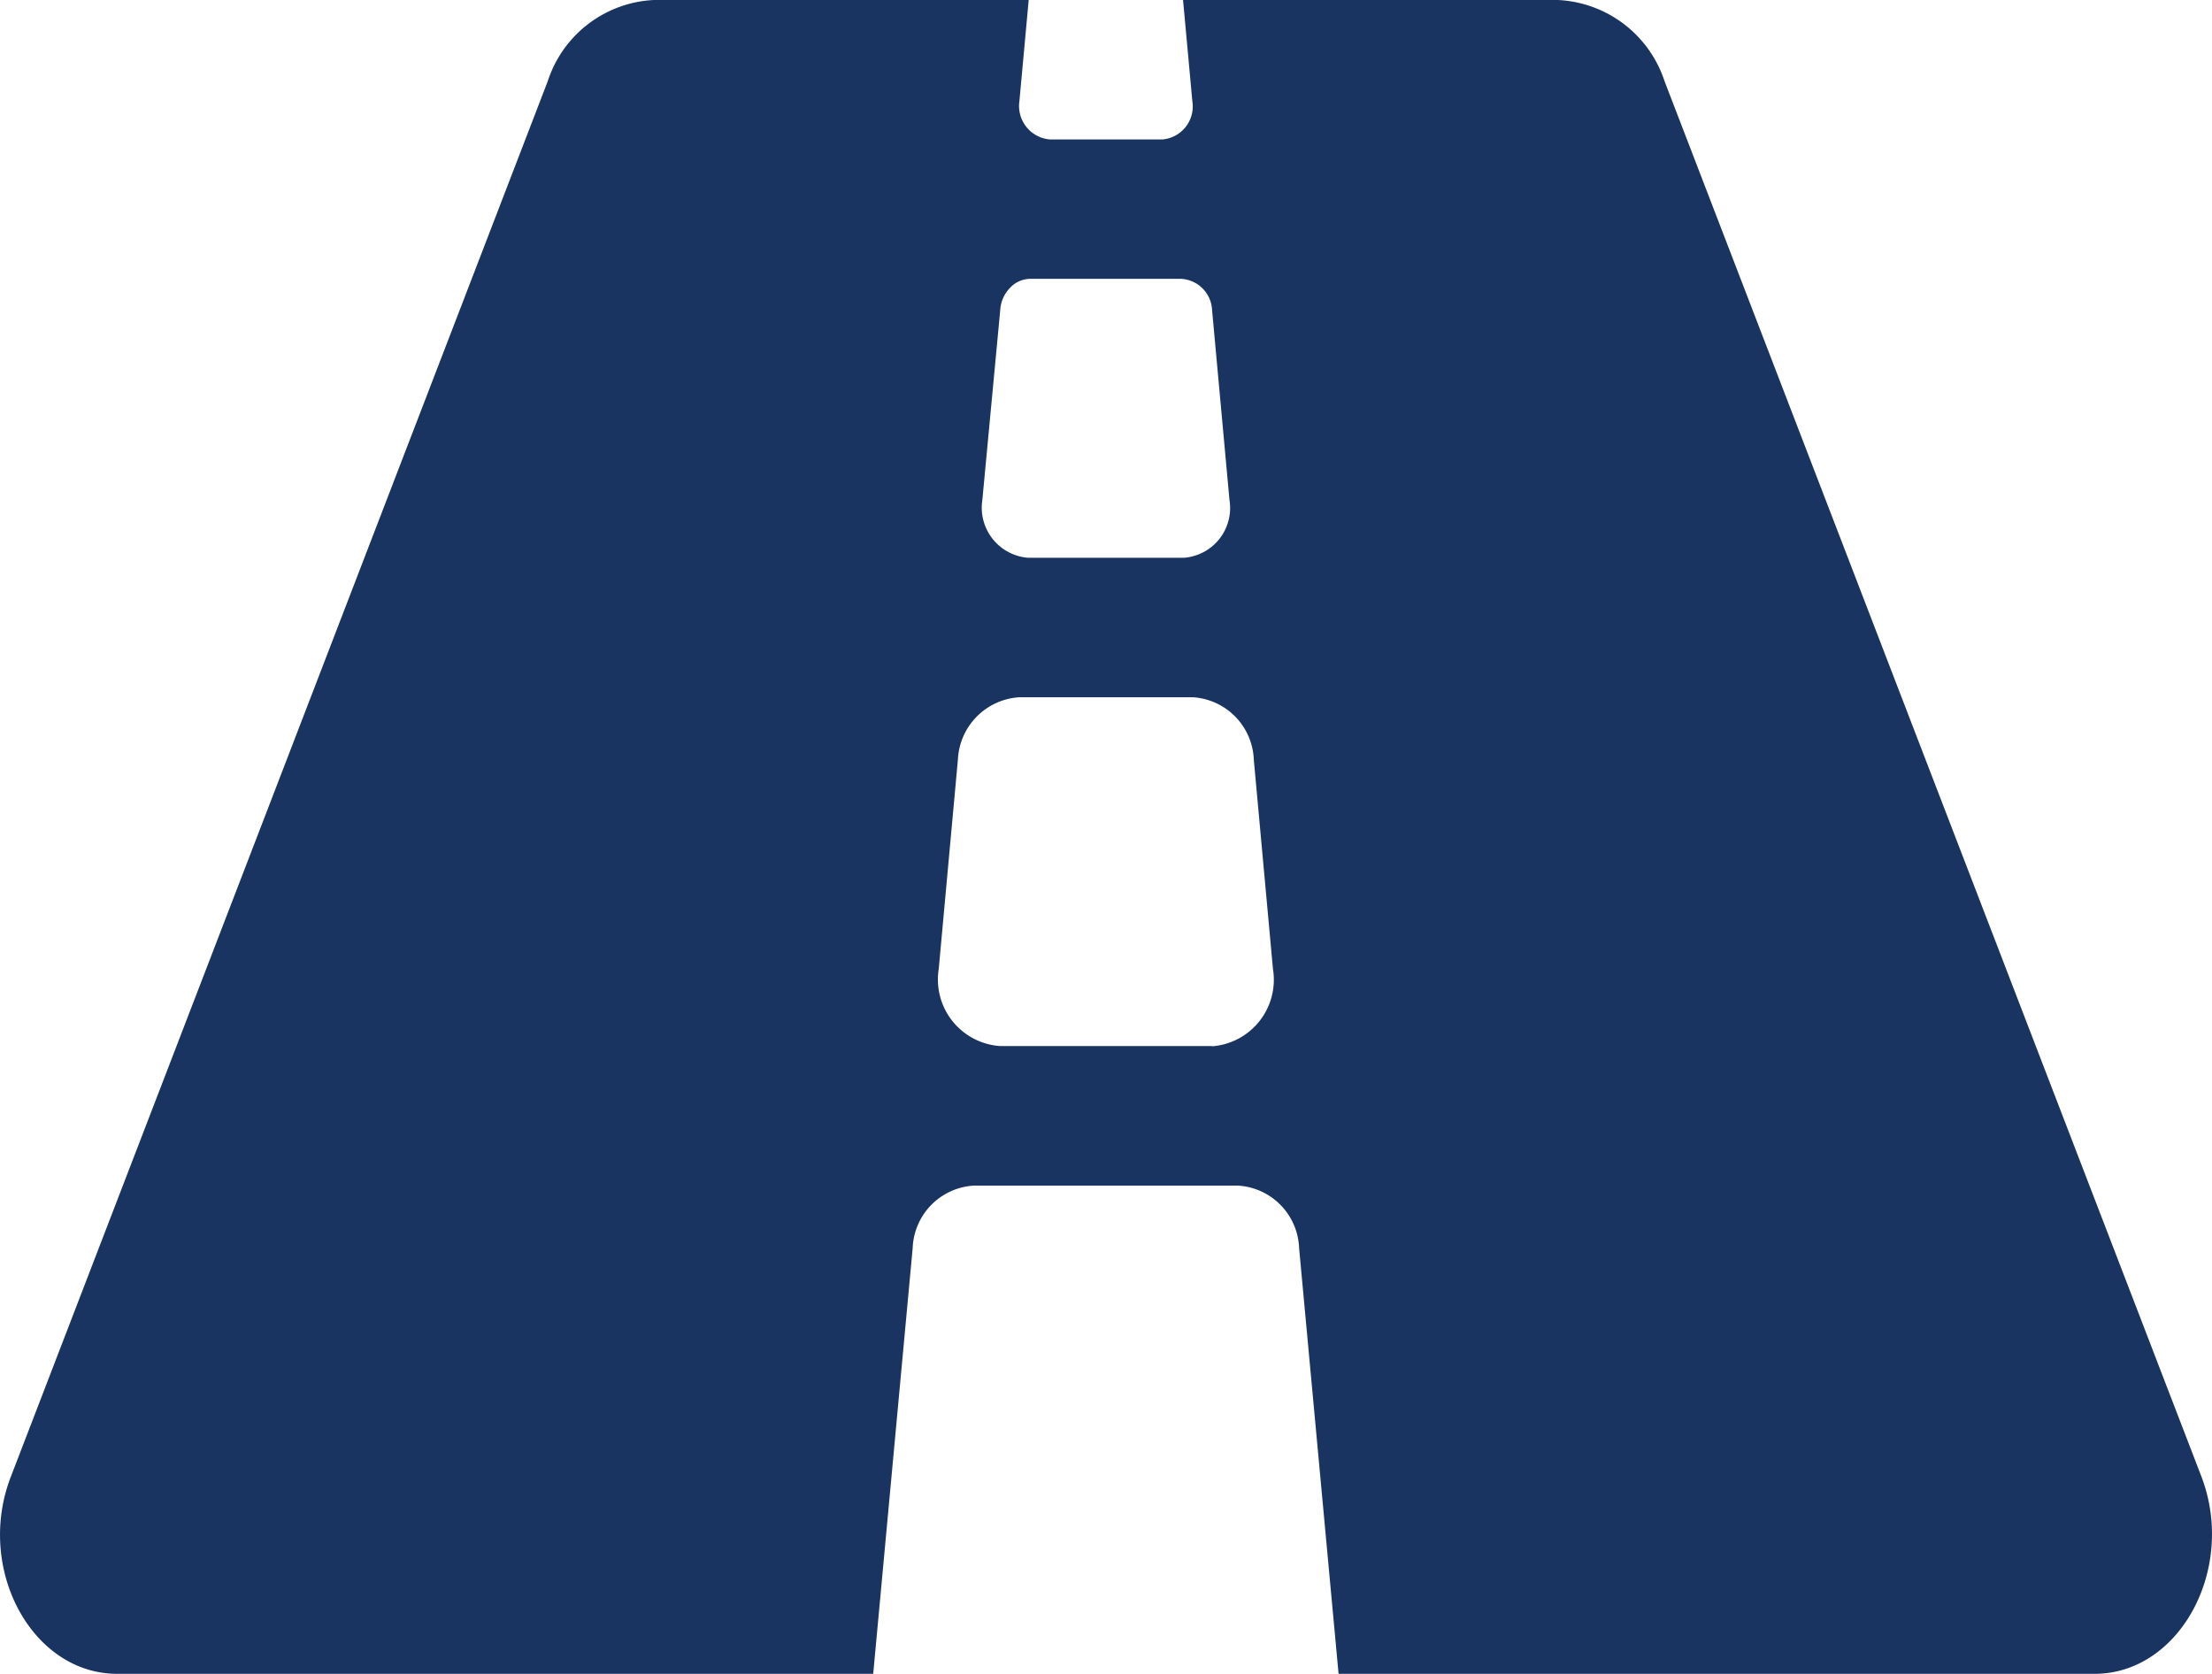 <svg xmlns="http://www.w3.org/2000/svg" width="50.831" height="38.465" viewBox="0 0 50.831 38.465">
  <path id="Caminho_700" data-name="Caminho 700" d="M1096.586,551.281l-12.333-32.056a2.715,2.715,0,0,0-2.453-1.869h-8.613l.213,2.32a.762.762,0,0,1-.693.885h-2.573a.772.772,0,0,1-.707-.885l.213-2.32h-8.613a2.7,2.7,0,0,0-2.44,1.869l-12.333,32.056c-.827,2.123.48,4.54,2.44,4.54h17.373l.907-9.784a1.493,1.493,0,0,1,1.4-1.435h6.08a1.493,1.493,0,0,1,1.4,1.435l.907,9.784h17.373C1096.093,555.821,1097.4,553.4,1096.586,551.281Zm-27.6-26.8a.794.794,0,0,1,.227-.512.635.635,0,0,1,.467-.205h3.467a.752.752,0,0,1,.707.717l.4,4.365a1.147,1.147,0,0,1-1.053,1.328h-3.573a1.155,1.155,0,0,1-1.053-1.328Zm4.867,16.913h-4.88a1.533,1.533,0,0,1-1.4-1.772l.44-4.808a1.506,1.506,0,0,1,1.413-1.435h3.987a1.494,1.494,0,0,1,1.4,1.435l.44,4.808A1.533,1.533,0,0,1,1073.853,541.4Z" transform="translate(-1046.001 -517.356)" fill="#1A3461"/>
</svg>
